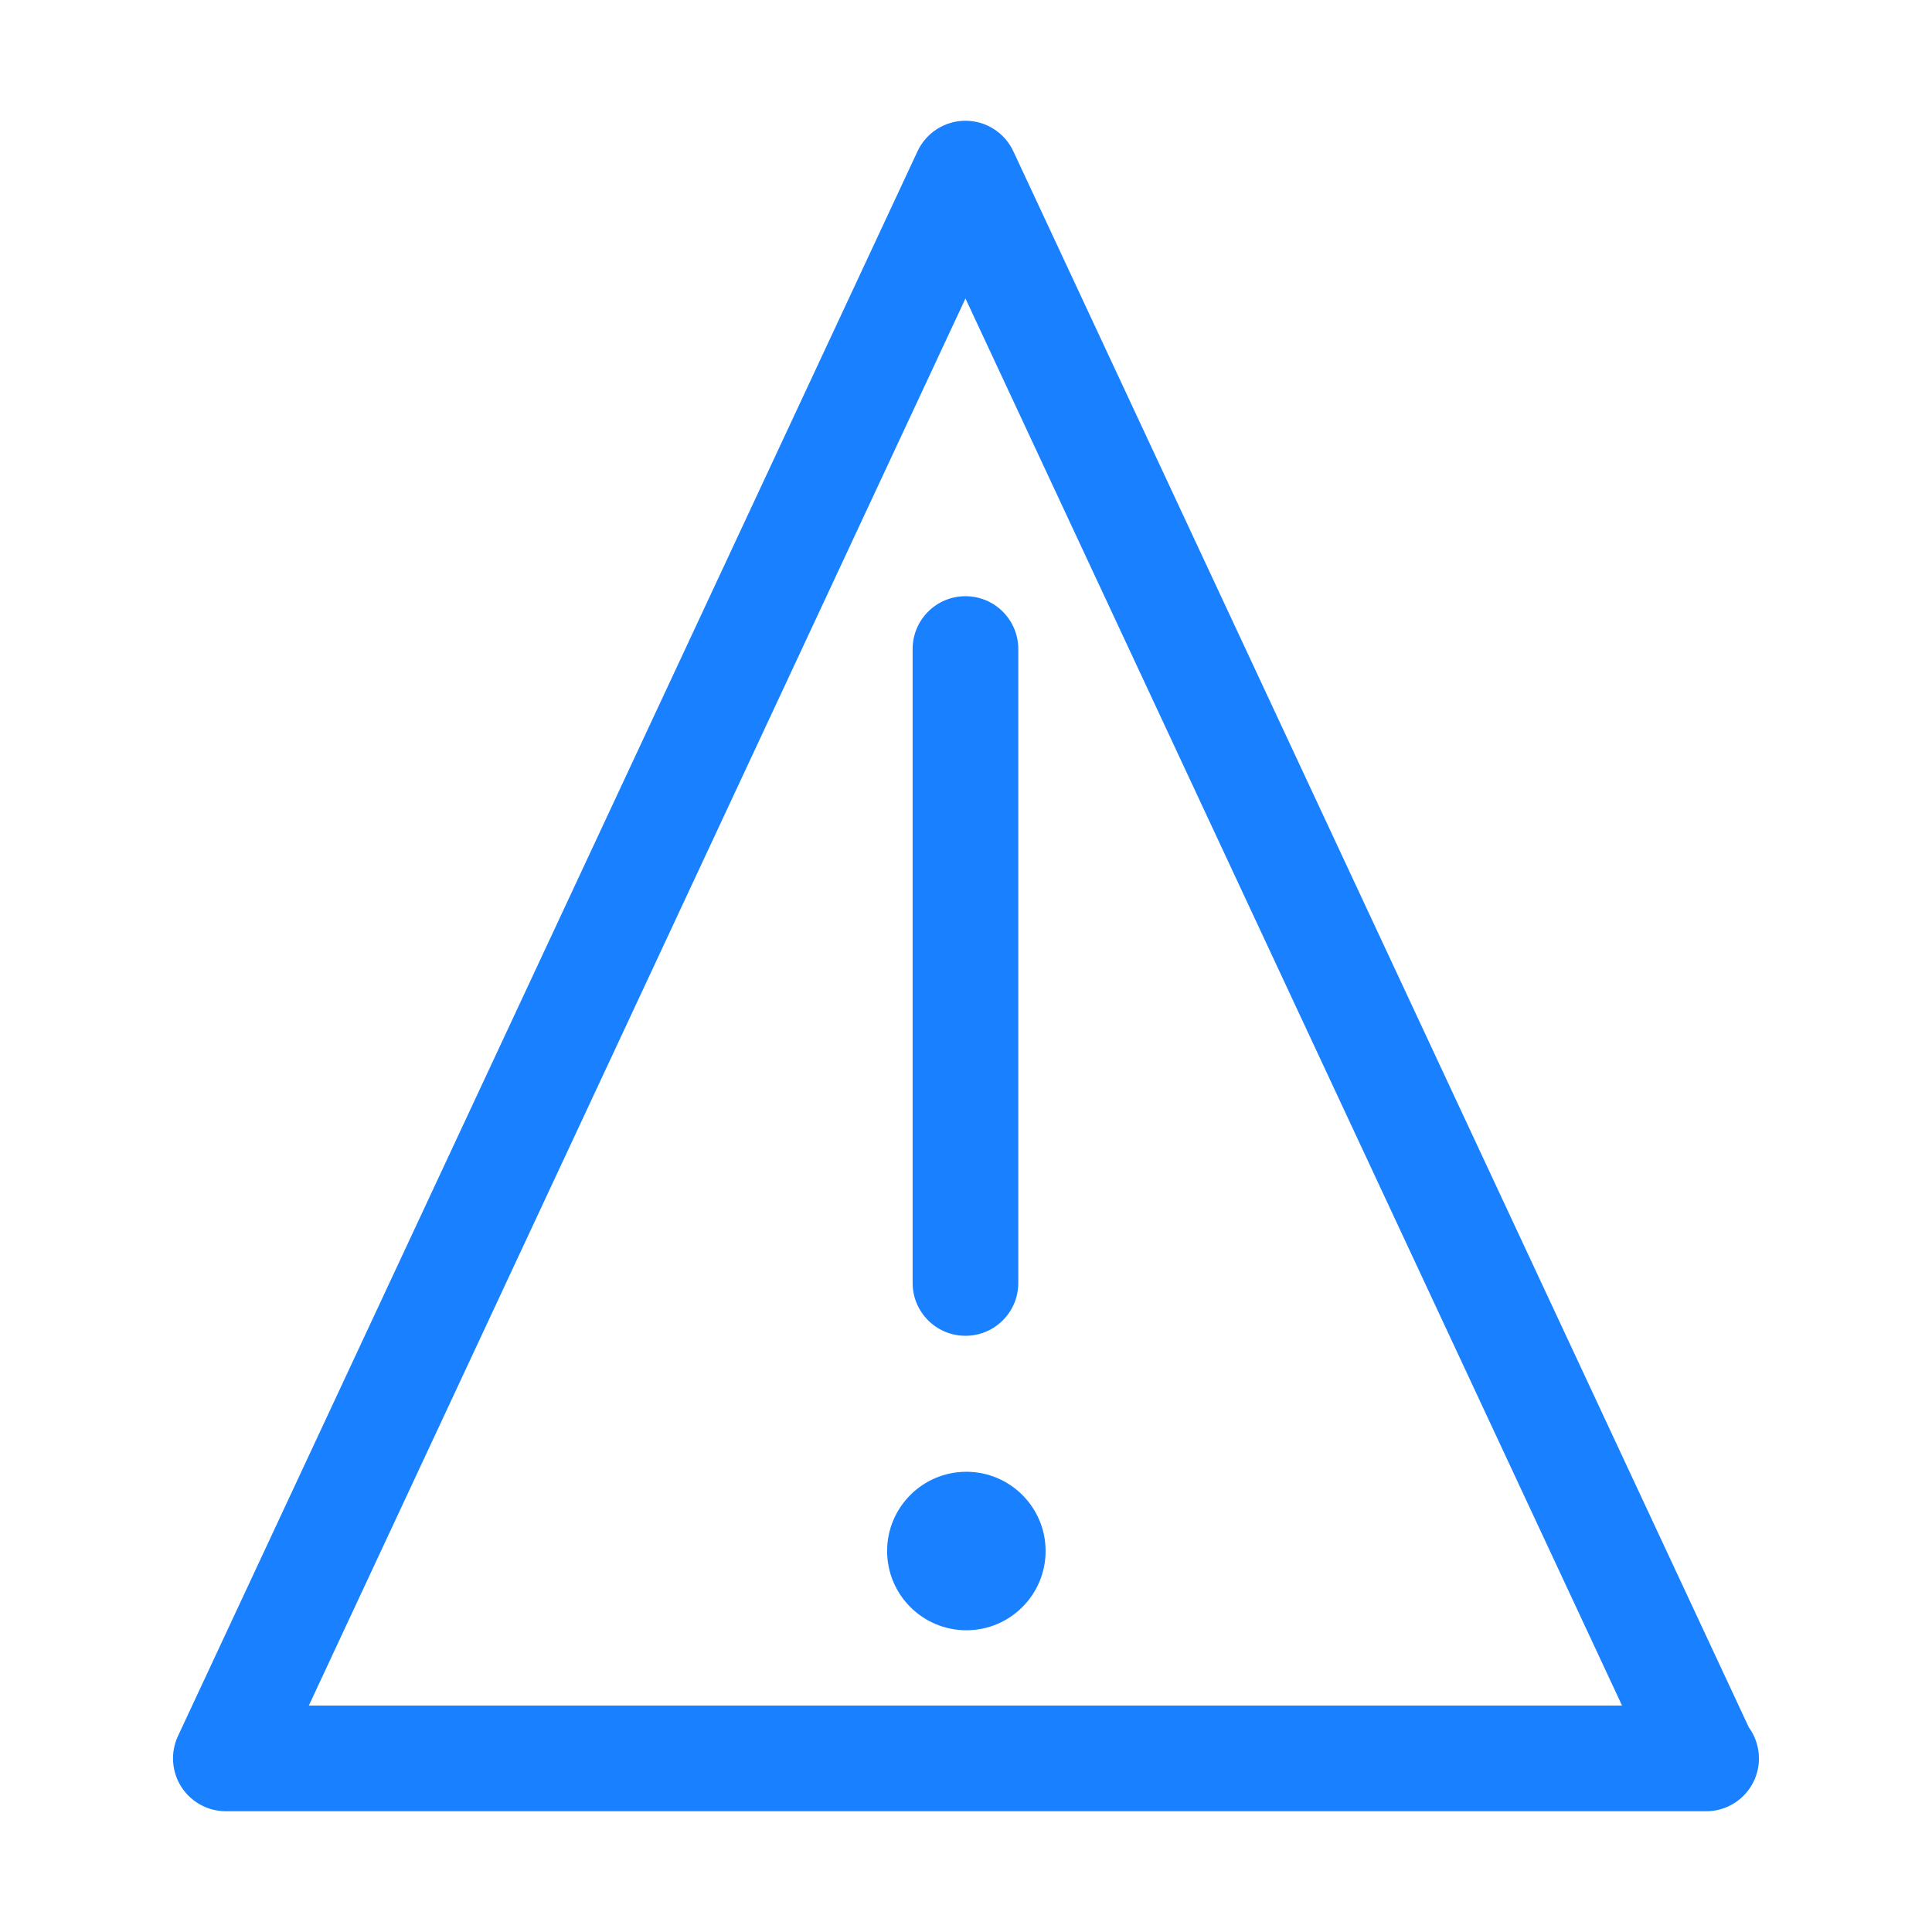 <?xml version="1.0" encoding="utf-8"?>
<svg xmlns="http://www.w3.org/2000/svg" height="32" width="32" viewBox="0 0 32 32">
  <g>
    <path id="path1" transform="rotate(0,16,16) translate(2.866,2) scale(0.875,0.875)  " fill="#1980FF" d="M15.017,25.574C15.845,25.574 16.517,26.246 16.517,27.074 16.517,27.902 15.845,28.574 15.017,28.574 14.189,28.574 13.517,27.902 13.517,27.074 13.517,26.246 14.189,25.574 15.017,25.574z M15,9C15.552,9,16,9.447,16,10L16,22C16,22.553 15.552,23 15,23 14.448,23 14,22.553 14,22L14,10C14,9.447,14.448,9,15,9z M15,3.364L2.57,30 27.429,30z M15,0C15.388,0,15.741,0.225,15.906,0.577L29.829,30.413C29.949,30.577 30.02,30.78 30.02,31 30.02,31.553 29.572,32 29.02,32L29,32 1,32C0.658,32 0.34,31.825 0.156,31.537 -0.027,31.249 -0.051,30.887 0.093,30.577L14.093,0.577C14.258,0.225,14.611,0,15,0z" />
  </g>
</svg>